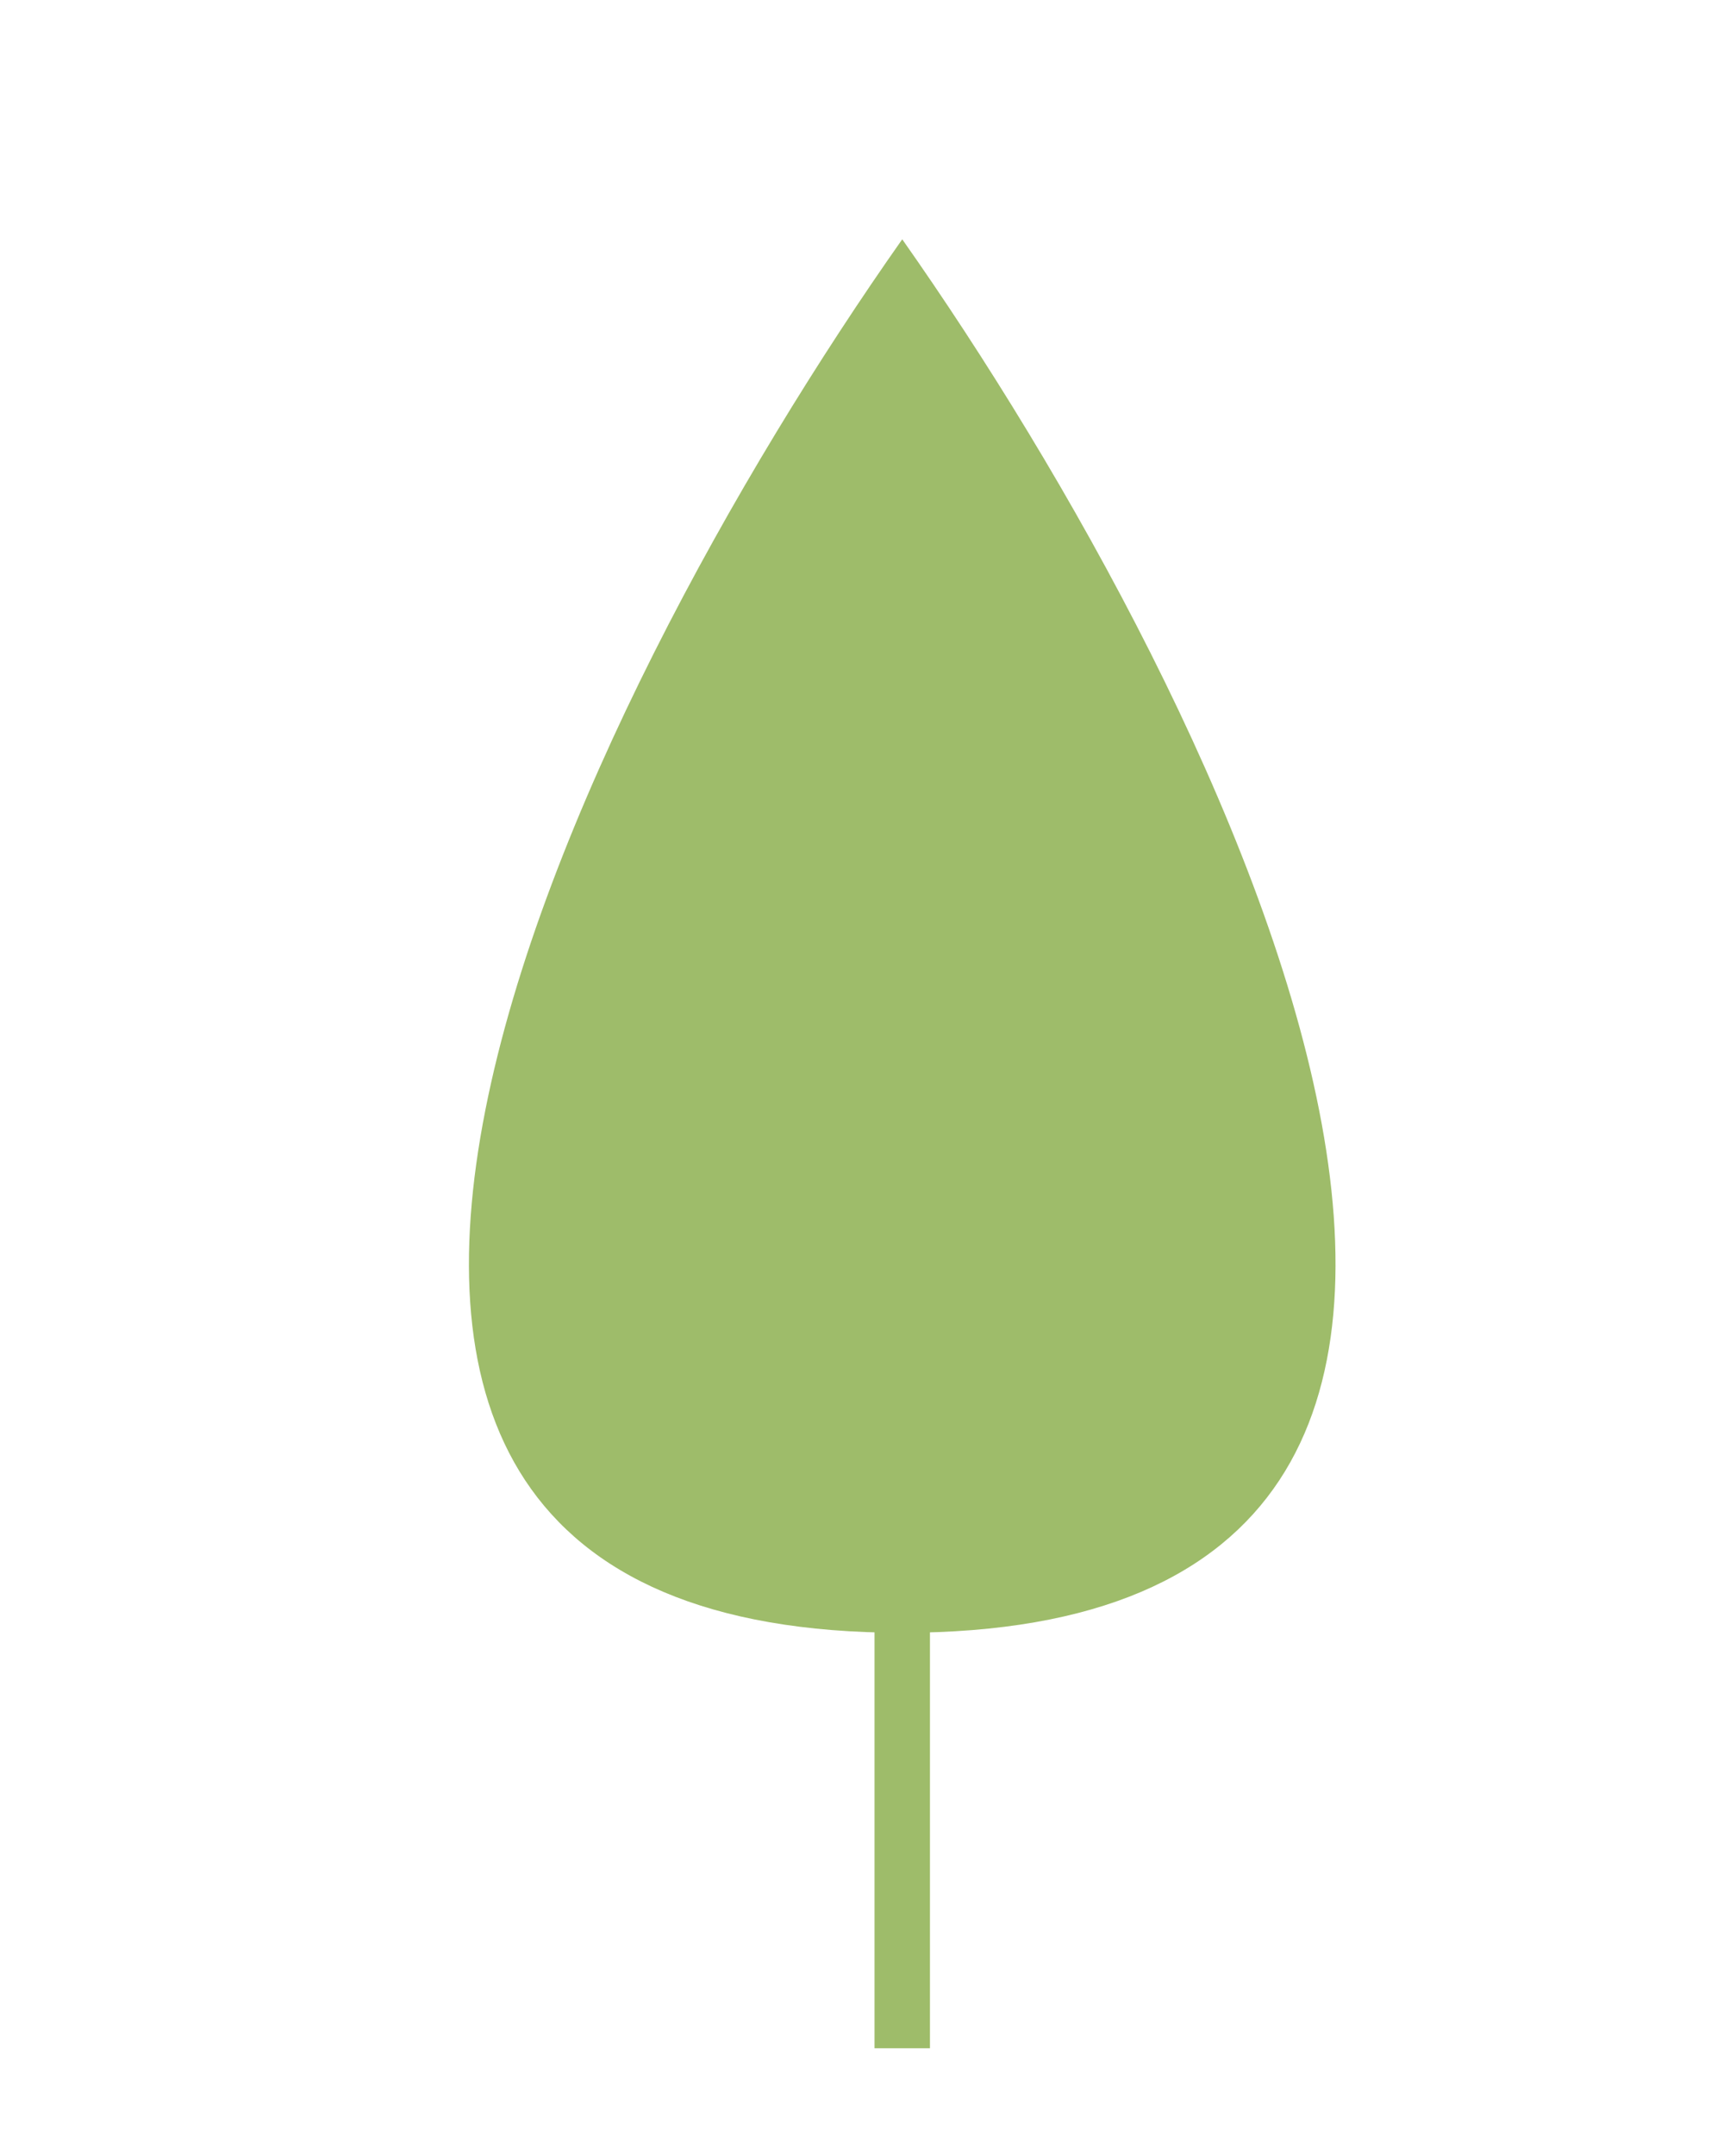 <svg width="29" height="36" viewBox="0 0 29 36" fill="none" xmlns="http://www.w3.org/2000/svg">
<path d="M15.072 3.997C9.61 11.755 1.962 27.272 15.072 27.272C28.181 27.272 20.534 11.755 15.072 3.997Z" fill="#9EBC6A"/>
<rect width="0.926" height="8.593" transform="matrix(-1 -8.63605e-08 -8.63605e-08 1 15.535 25.619)" fill="#9EBC6A"/>
</svg>
